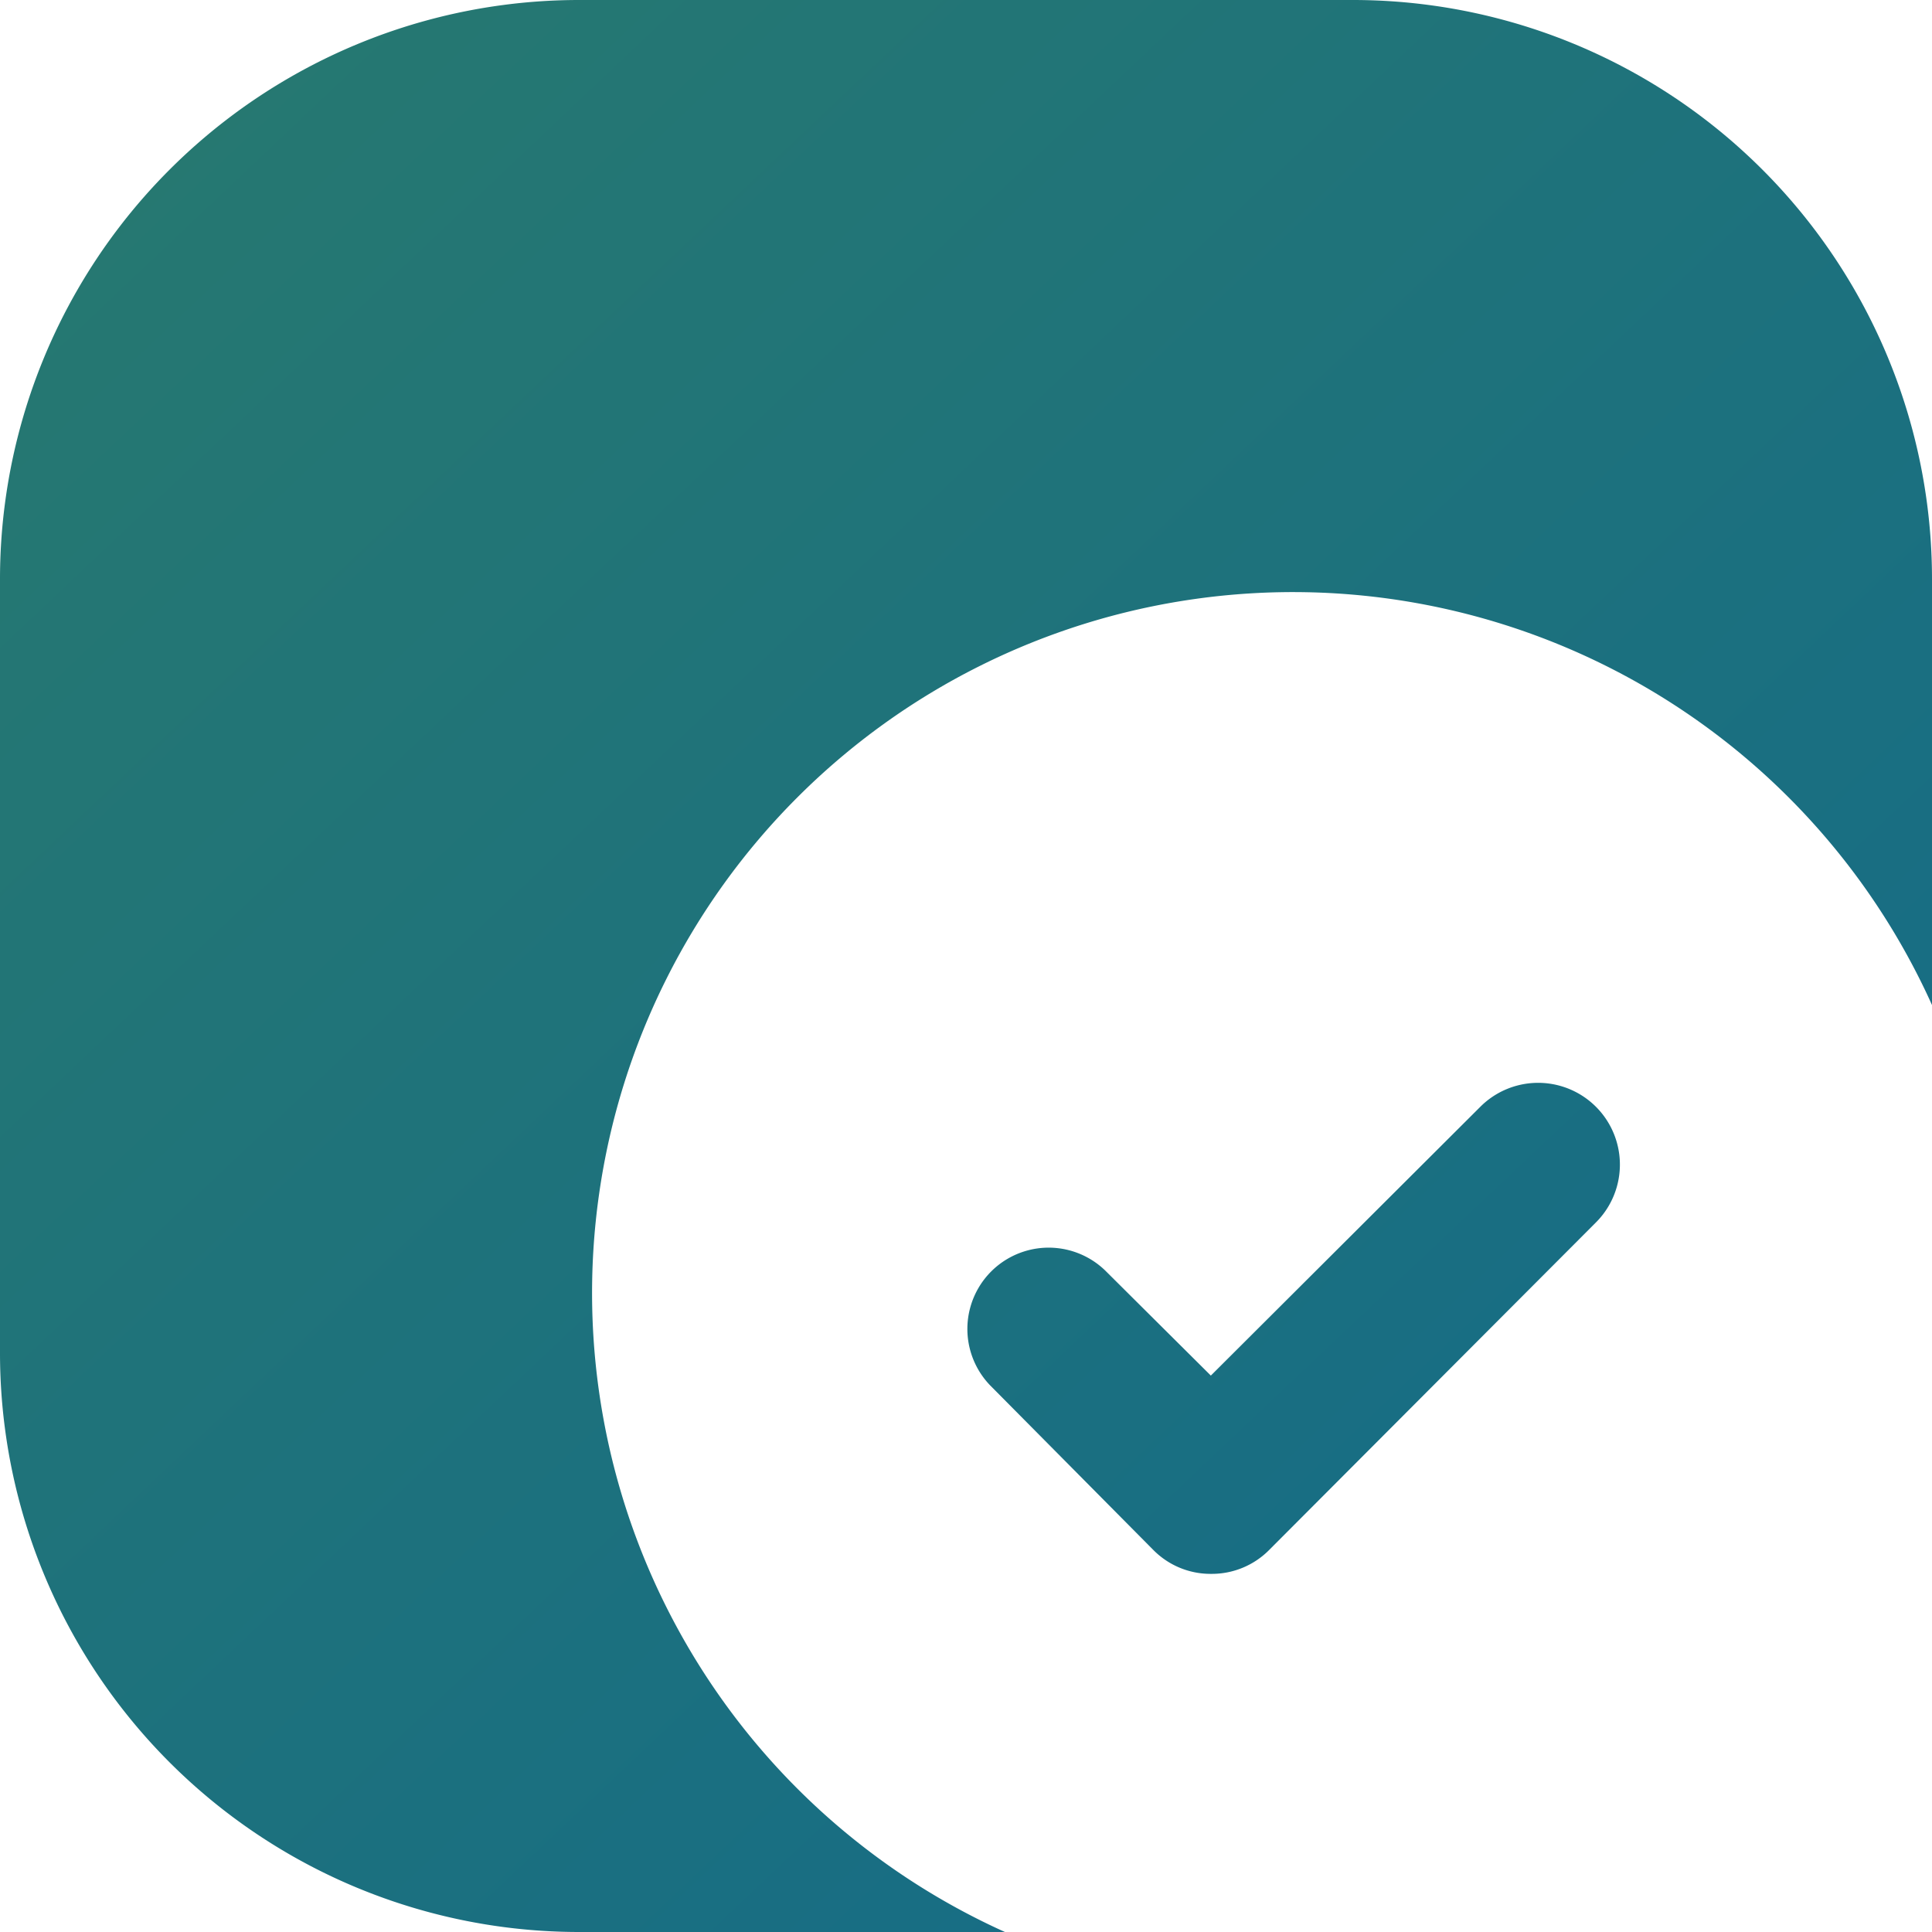 <svg xmlns="http://www.w3.org/2000/svg" xmlns:xlink="http://www.w3.org/1999/xlink" width="100" height="100" viewBox="0 0 100 100">
  <defs>
    <linearGradient id="linear-gradient" x1="0.084" y1="0.073" x2="0.961" y2="1" gradientUnits="objectBoundingBox">
      <stop offset="0" stop-color="#267871"/>
      <stop offset="1" stop-color="#136a8a"/>
    </linearGradient>
  </defs>
  <path id="Subtraction_6" data-name="Subtraction 6" d="M52.016,100H30A29.975,29.975,0,0,1,0,70V30A29.975,29.975,0,0,1,30,0H70a29.975,29.975,0,0,1,30,30V52.02A36.279,36.279,0,1,0,52.016,100ZM62.71,81.463h-.067A4.159,4.159,0,0,1,59.7,80.23l-8.451-8.524A4.208,4.208,0,0,1,57.2,65.757L62.673,71.2,76.639,57.269a4.232,4.232,0,1,1,5.949,6.021l-16.9,16.94A4.175,4.175,0,0,1,62.71,81.463Z" fill="url(#linear-gradient)"/>
</svg>
